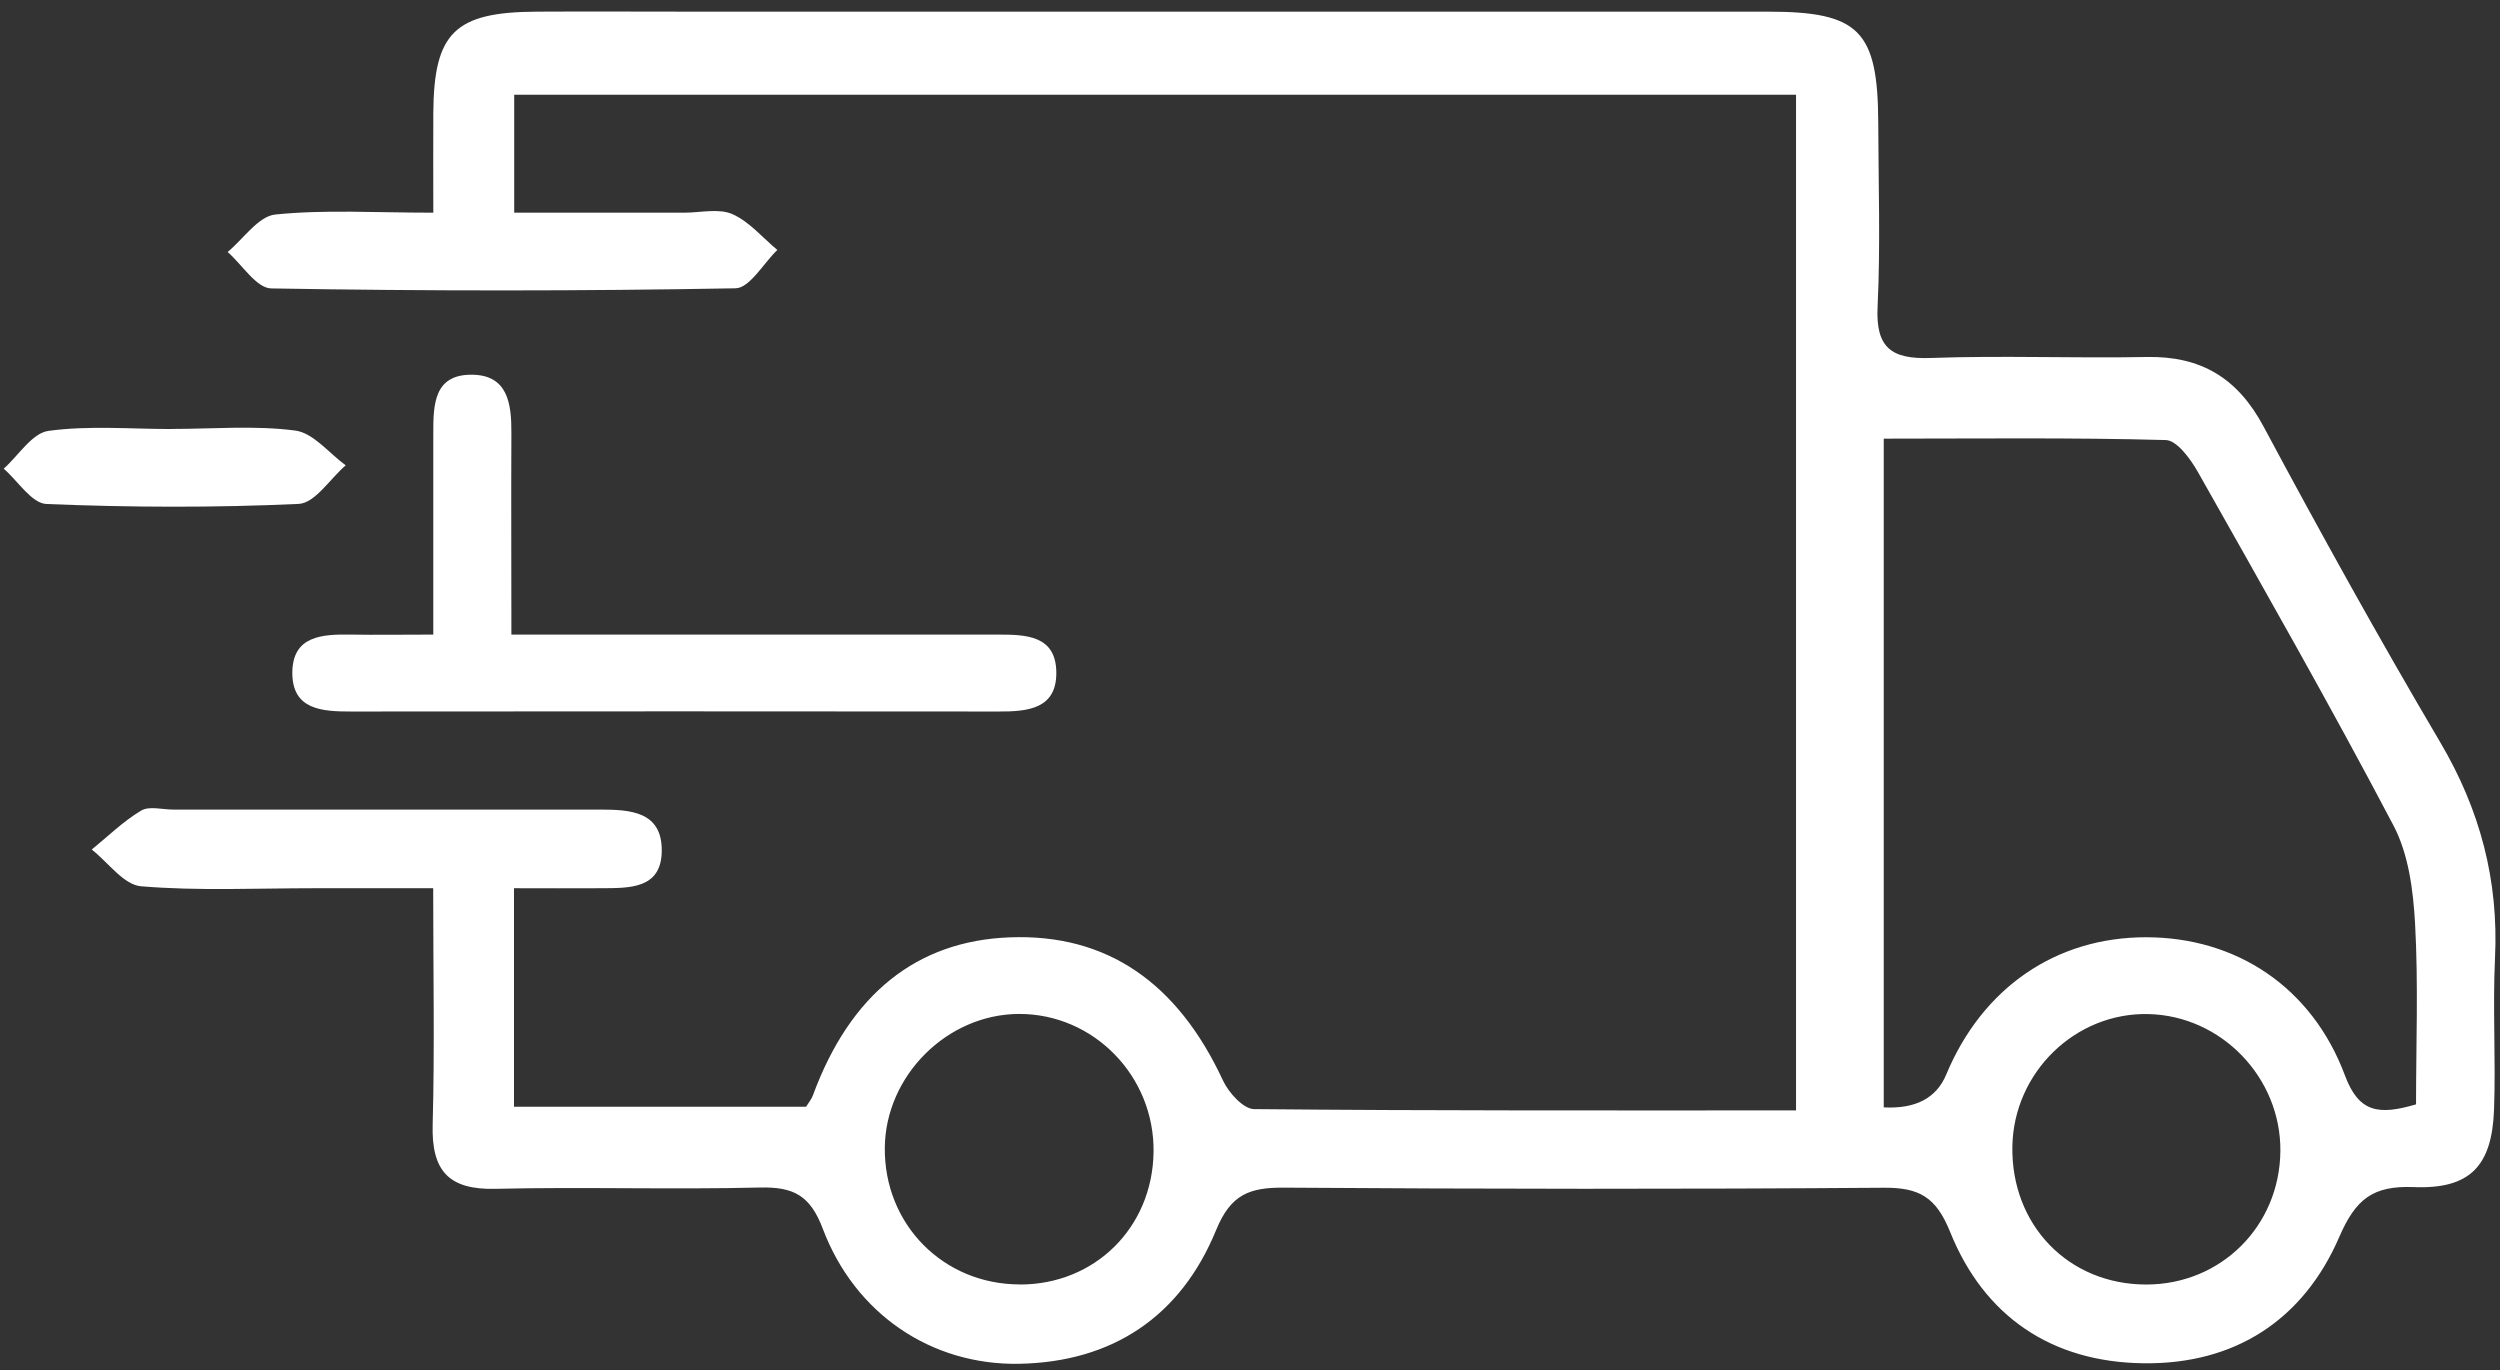 <svg width="104" height="57" viewBox="0 0 104 57" fill="none" xmlns="http://www.w3.org/2000/svg">
<rect x="0" y="0" width="104" height="57" fill="#333333" stroke="none"/>
<path d="M21.382 36.954V46.04H33.532C33.604 45.919 33.748 45.752 33.82 45.559C35.366 41.362 38.125 39.143 41.998 38.994C46.029 38.837 48.981 40.859 50.882 44.962C51.115 45.46 51.727 46.134 52.167 46.139C59.635 46.211 67.103 46.193 74.715 46.193V3.941H21.391V8.848C23.732 8.848 26.096 8.848 28.464 8.848C29.138 8.848 29.897 8.659 30.463 8.906C31.169 9.216 31.722 9.886 32.337 10.398C31.758 10.955 31.187 11.984 30.598 11.993C24.159 12.11 17.72 12.11 11.281 11.998C10.67 11.989 10.072 11.009 9.47 10.483C10.126 9.94 10.746 8.996 11.452 8.924C13.514 8.713 15.613 8.848 18.026 8.848C18.026 7.338 18.017 6.021 18.026 4.7C18.048 1.357 18.915 0.503 22.326 0.485C24.496 0.472 26.671 0.485 28.841 0.485C43.742 0.485 58.646 0.485 73.547 0.485C77.348 0.485 78.121 1.272 78.135 5.118C78.143 7.666 78.229 10.214 78.108 12.753C78.022 14.469 78.683 14.95 80.314 14.892C83.306 14.784 86.303 14.909 89.296 14.851C91.561 14.806 93.084 15.723 94.167 17.749C96.535 22.171 98.966 26.561 101.514 30.879C103.172 33.688 103.949 36.622 103.792 39.866C103.693 41.96 103.828 44.063 103.752 46.157C103.666 48.511 102.754 49.477 100.404 49.383C98.714 49.316 97.996 49.882 97.317 51.45C95.821 54.915 92.967 56.766 89.157 56.712C85.355 56.663 82.543 54.771 81.127 51.252C80.538 49.788 79.833 49.397 78.35 49.41C70.037 49.473 61.724 49.464 53.416 49.406C51.992 49.397 51.201 49.675 50.59 51.172C49.125 54.748 46.298 56.667 42.38 56.734C38.754 56.793 35.573 54.672 34.229 51.118C33.703 49.72 33.002 49.37 31.618 49.401C27.952 49.491 24.28 49.37 20.614 49.455C18.646 49.505 17.945 48.687 17.999 46.777C18.084 43.641 18.021 40.5 18.021 36.95C16.264 36.95 14.656 36.95 13.047 36.95C10.652 36.95 8.243 37.067 5.866 36.869C5.147 36.81 4.5 35.876 3.817 35.341C4.496 34.788 5.129 34.164 5.875 33.719C6.208 33.521 6.756 33.679 7.205 33.679C13.119 33.679 19.037 33.679 24.95 33.679C26.204 33.679 27.552 33.742 27.529 35.413C27.507 36.986 26.177 36.941 25.035 36.95C23.854 36.959 22.676 36.95 21.387 36.95L21.382 36.954ZM100.507 45.941C100.507 43.461 100.606 40.931 100.467 38.419C100.39 37.04 100.197 35.534 99.568 34.339C96.962 29.383 94.185 24.512 91.431 19.632C91.125 19.093 90.559 18.316 90.096 18.306C86.178 18.199 82.259 18.248 78.364 18.248V46.067C79.688 46.136 80.553 45.682 80.961 44.706C82.466 41.088 85.531 38.985 89.283 38.99C93.026 38.994 96.176 41.057 97.551 44.741C98.13 46.296 98.966 46.395 100.507 45.941ZM94.864 47.878C94.886 44.822 92.406 42.252 89.368 42.185C86.335 42.117 83.774 44.607 83.715 47.68C83.652 50.96 86.047 53.436 89.283 53.436C92.397 53.436 94.837 51.005 94.864 47.878ZM42.43 53.436C45.553 53.436 47.943 51.064 47.988 47.927C48.033 44.768 45.499 42.171 42.389 42.18C39.406 42.189 36.84 44.741 36.808 47.739C36.772 50.933 39.244 53.436 42.43 53.432V53.436Z" fill="white"/>
<path d="M18.025 26.404C18.025 23.393 18.025 20.711 18.025 18.028C18.025 16.86 18.039 15.584 19.611 15.588C21.126 15.588 21.278 16.788 21.274 17.997C21.26 20.684 21.274 23.375 21.274 26.399C22.172 26.399 22.959 26.399 23.745 26.399C29.659 26.399 35.568 26.404 41.481 26.399C42.658 26.399 43.925 26.413 43.943 27.968C43.961 29.504 42.734 29.603 41.535 29.599C32.557 29.59 23.575 29.59 14.597 29.599C13.406 29.599 12.161 29.531 12.161 27.994C12.161 26.444 13.406 26.381 14.597 26.399C15.635 26.417 16.673 26.399 18.034 26.399L18.025 26.404Z" fill="white"/>
<path d="M7.152 17.844C8.864 17.844 10.598 17.691 12.283 17.911C13.034 18.01 13.685 18.85 14.382 19.358C13.73 19.915 13.105 20.931 12.427 20.962C8.935 21.124 5.426 21.11 1.93 20.966C1.319 20.94 0.744 20.009 0.155 19.497C0.771 18.949 1.337 18.014 2.02 17.924C3.701 17.695 5.435 17.848 7.147 17.848L7.152 17.844Z" fill="white"/>
</svg>
